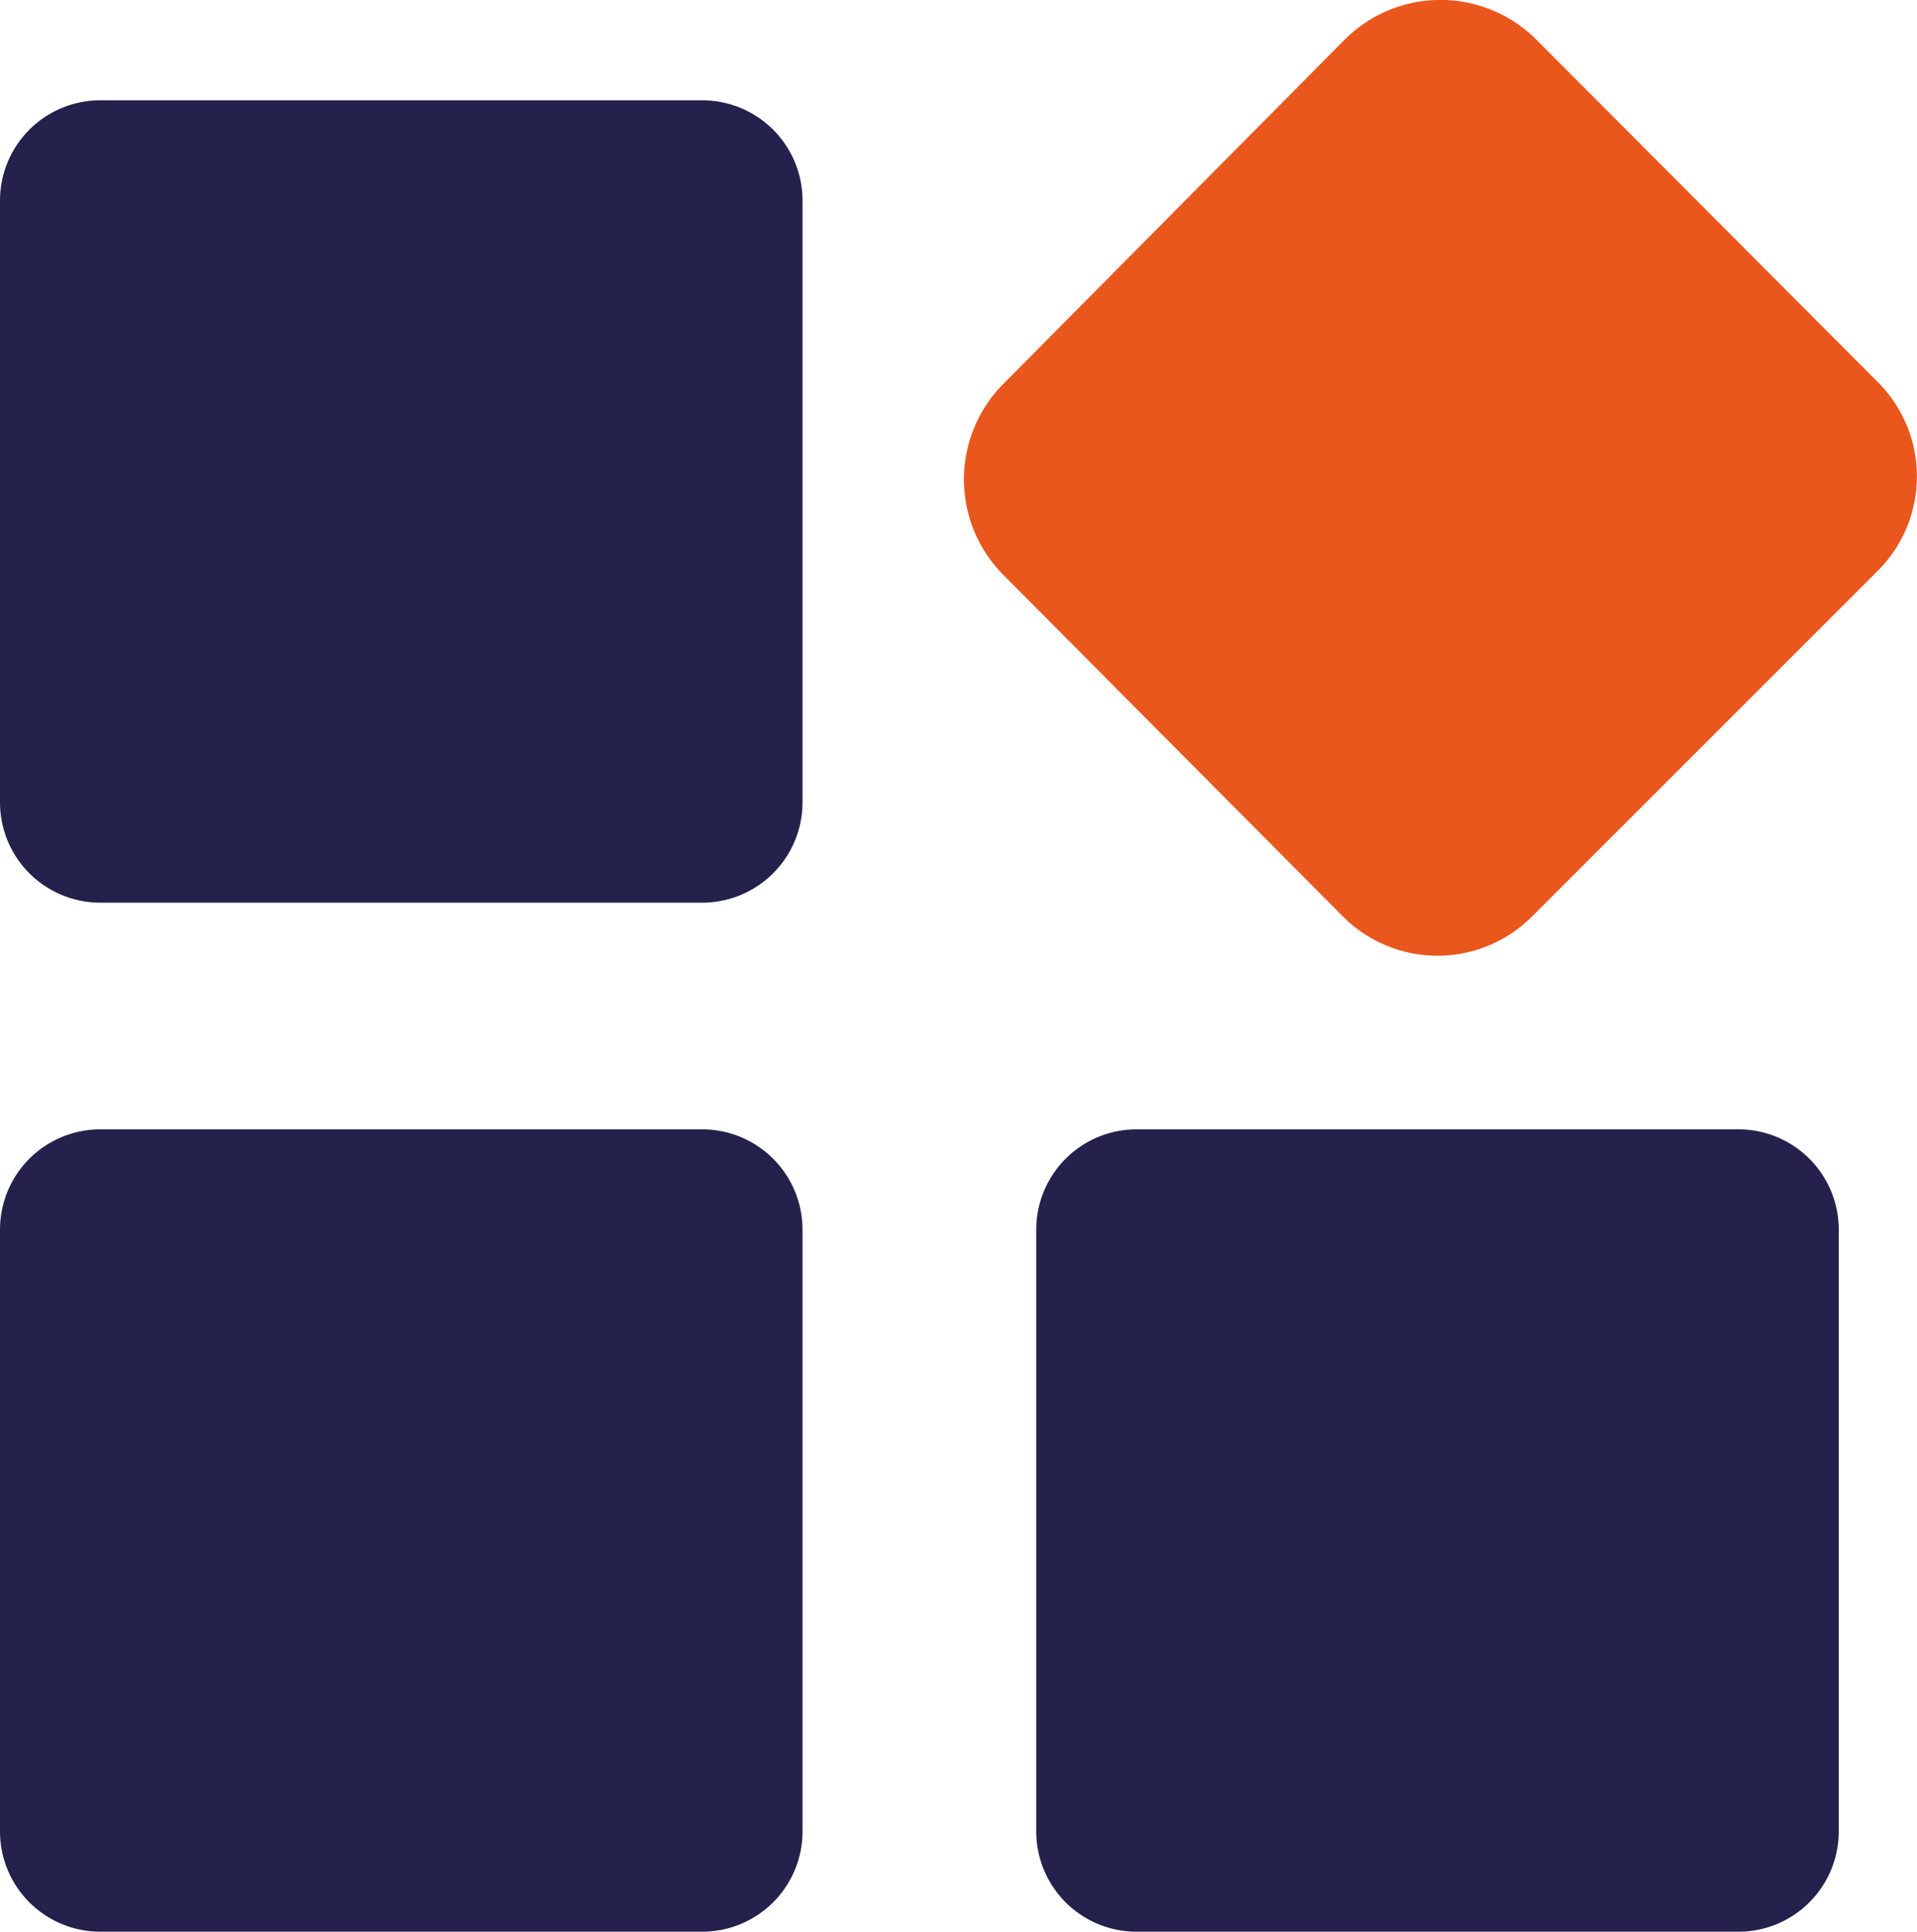 <?xml version="1.0" encoding="UTF-8"?> <svg xmlns="http://www.w3.org/2000/svg" id="Слой_1" data-name="Слой 1" viewBox="0 0 19.11 19.26"> <defs> <style>.cls-1{fill:#24214d;}.cls-2{fill:#ea571d;}</style> </defs> <path class="cls-1" d="M7,19.26H1a1,1,0,0,1-1-1v-6a1,1,0,0,1,1-1H7a1,1,0,0,1,1,1v6a1,1,0,0,1-1,1"></path> <path class="cls-1" d="M7,9H1A1,1,0,0,1,0,8V2a1,1,0,0,1,1-1H7A1,1,0,0,1,8,2V8A1,1,0,0,1,7,9"></path> <path class="cls-1" d="M17.33,19.26h-6a1,1,0,0,1-1-1v-6a1,1,0,0,1,1-1h6a1,1,0,0,1,1,1v6a1,1,0,0,1-1,1"></path> <path class="cls-2" d="M13.38,9.13,10,5.73a1.35,1.35,0,0,1,0-1.9L13.41.39a1.35,1.35,0,0,1,1.9,0l3.4,3.41a1.33,1.33,0,0,1,0,1.9L15.28,9.13a1.33,1.33,0,0,1-1.9,0"></path> </svg> 